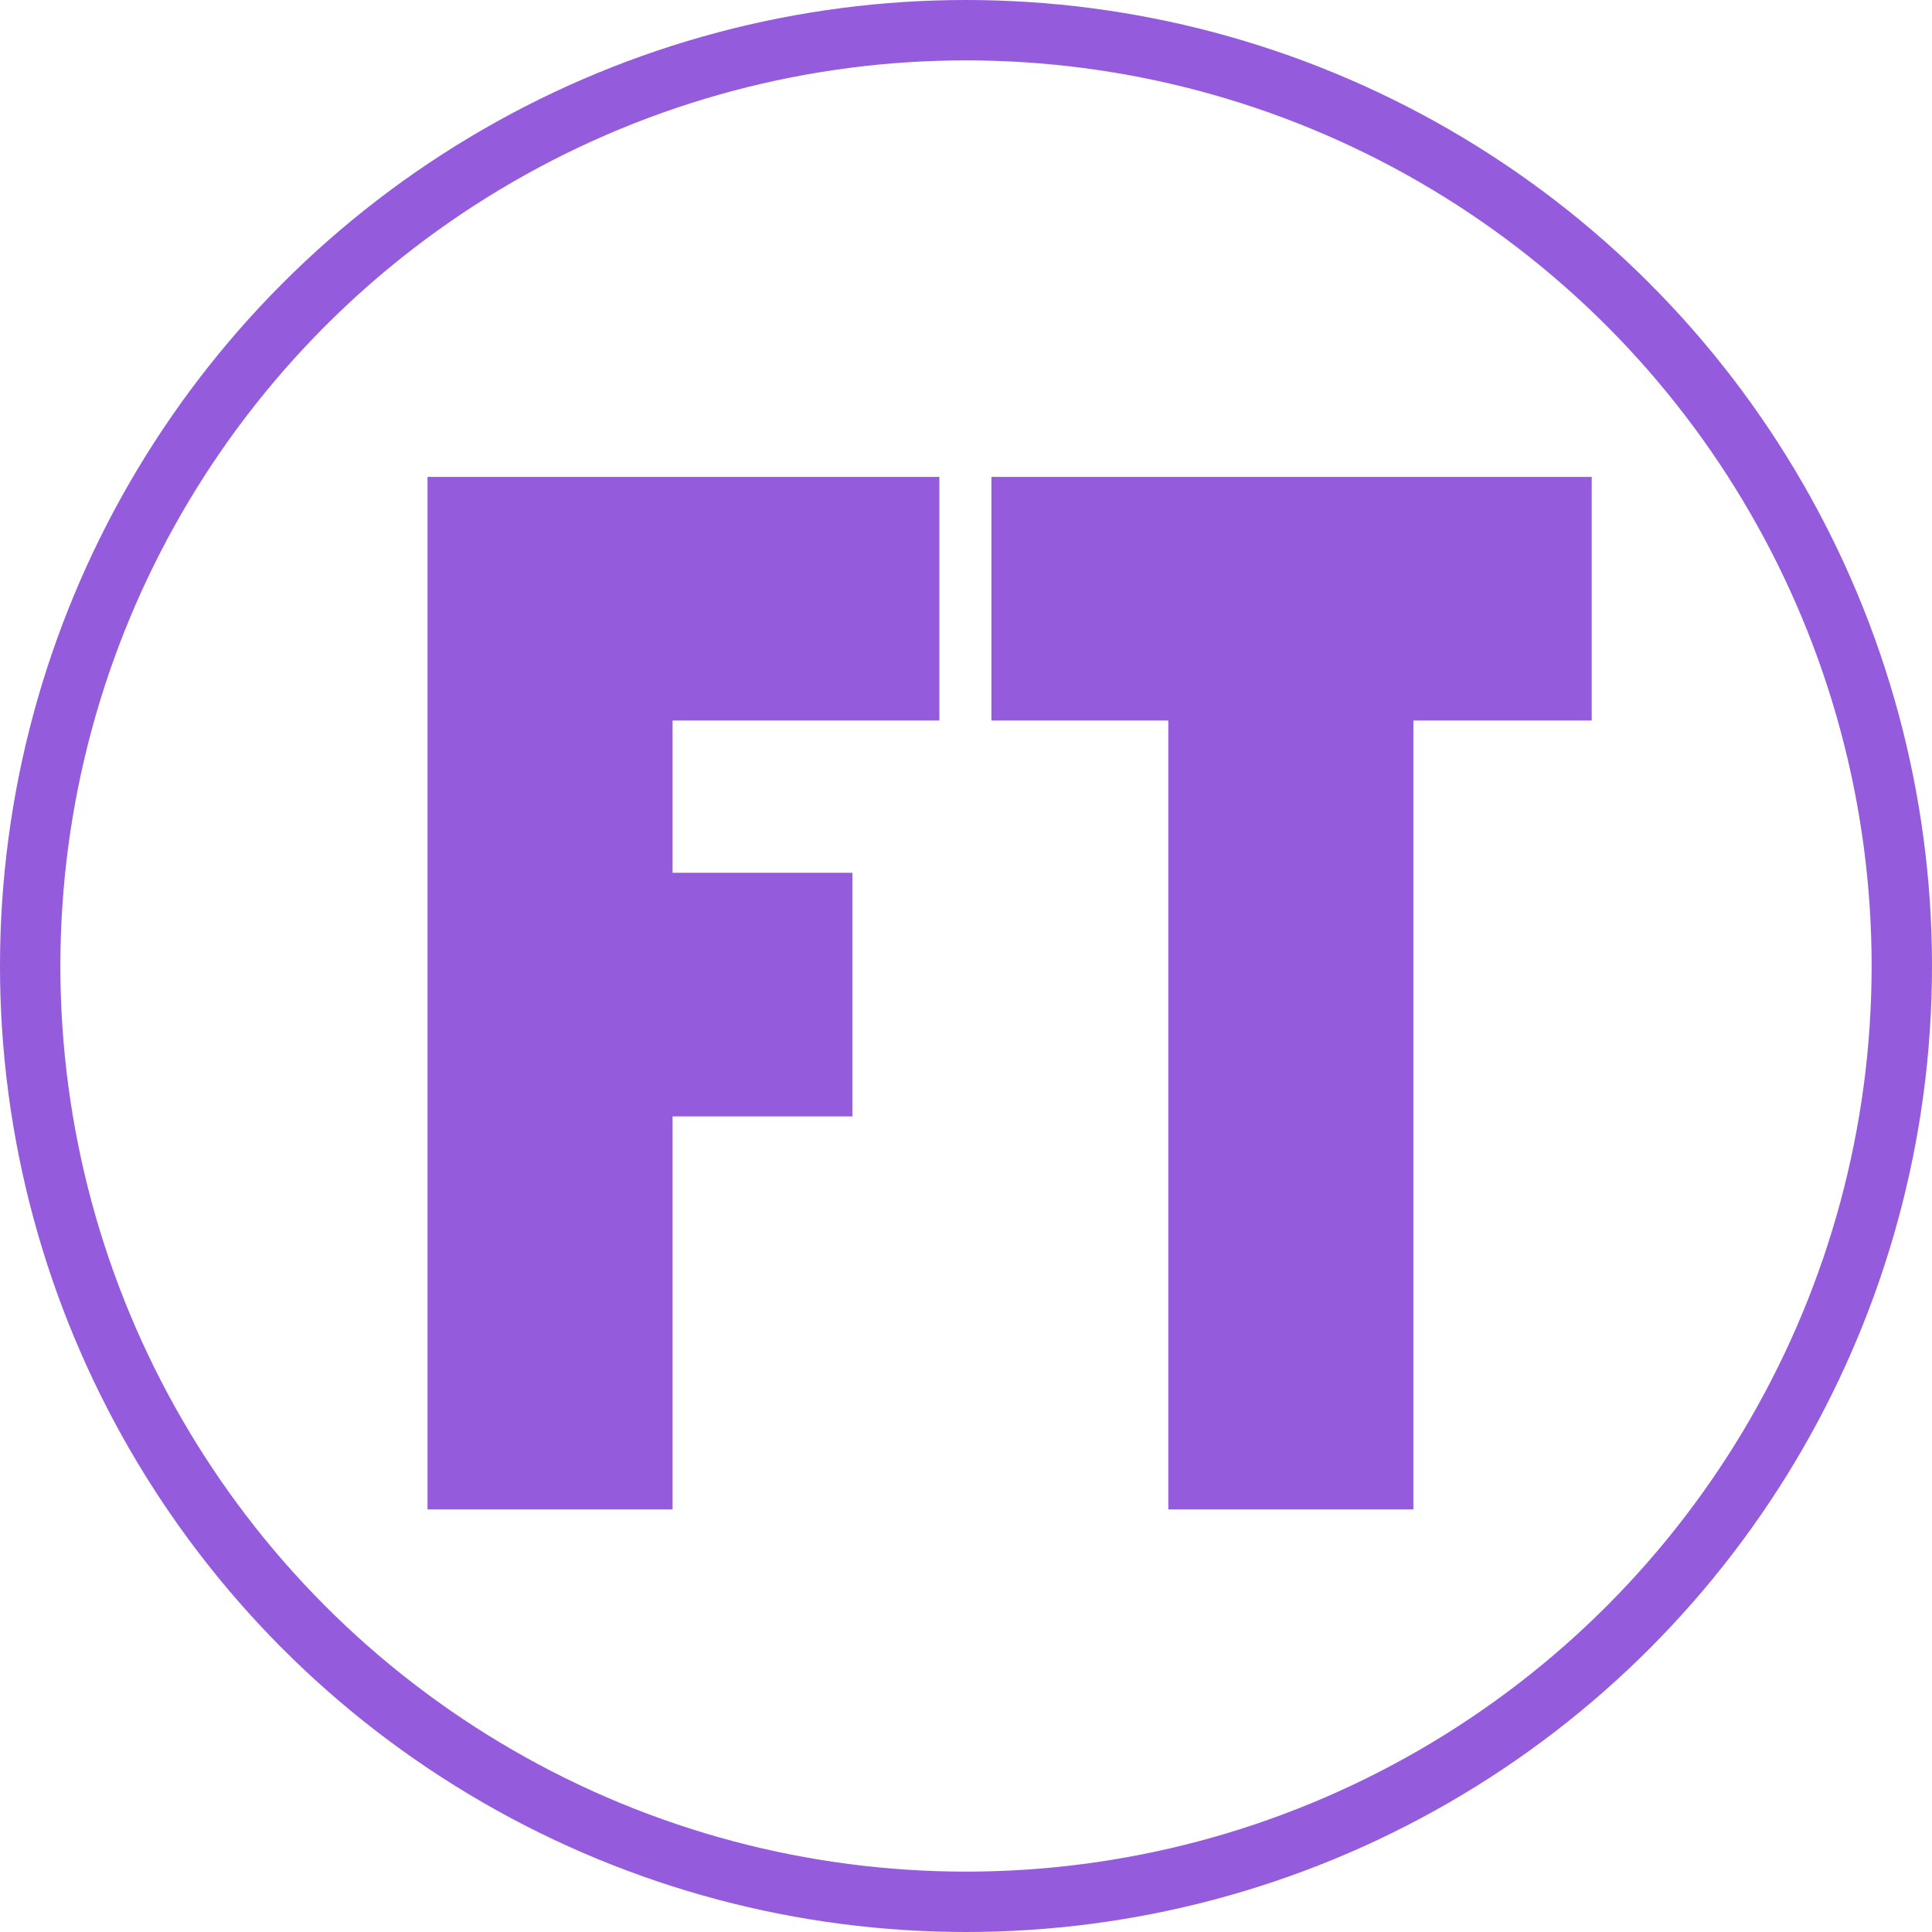 <?xml version="1.0" encoding="UTF-8"?> <svg xmlns="http://www.w3.org/2000/svg" width="32" height="32" viewBox="0 0 32 32" fill="none"><rect x="0" y="0" width="32" height="32" fill="#333333" stroke="none"/><g clip-path="url(#clip0_131_1343)"><rect width="32" height="32" fill="white"></rect><path d="M7.081 25V7.899H15.559V11.934H11.14V14.456H14.118V18.491H11.14V25H7.081ZM19.351 25V11.934H16.421V7.899H26.364V11.934H23.41V25H19.351Z" fill="#945BDC"></path><circle cx="16" cy="16" r="15.5" stroke="#945BDC"></circle></g><defs><clipPath id="clip0_131_1343"><rect width="32" height="32" fill="white"></rect></clipPath></defs></svg> 